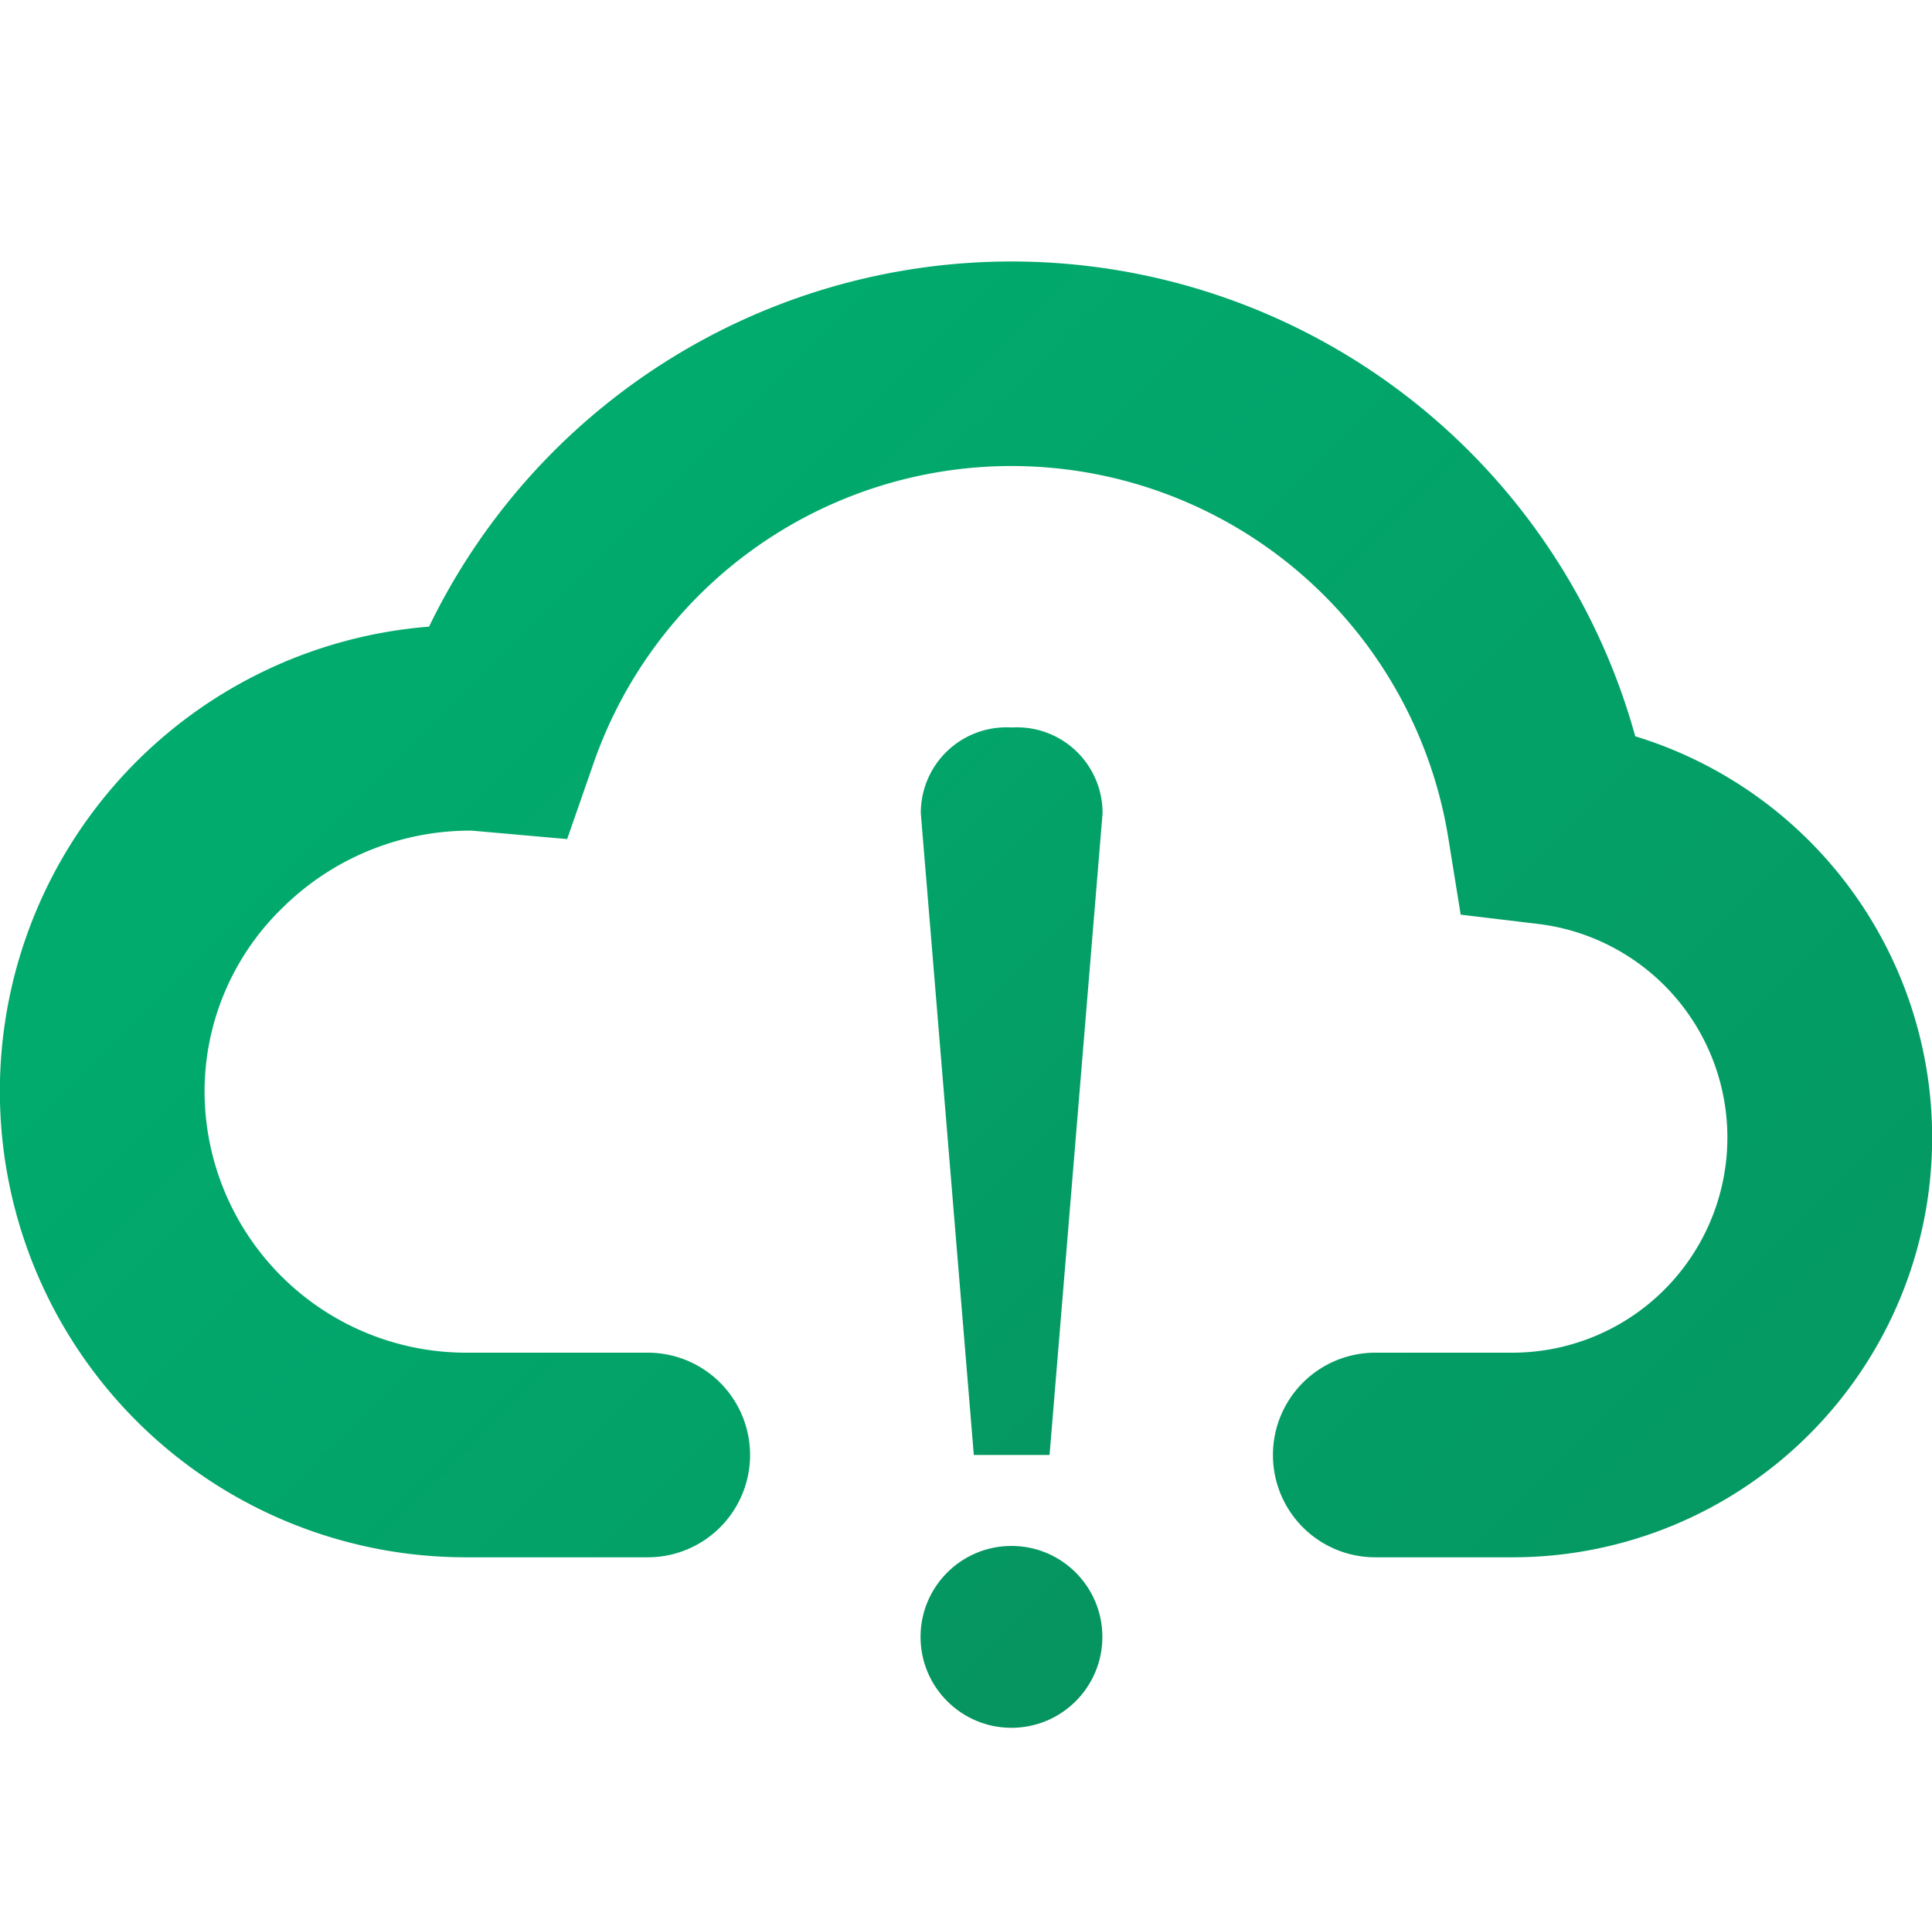 <svg xmlns="http://www.w3.org/2000/svg" xmlns:xlink="http://www.w3.org/1999/xlink" width="21.25" height="21" viewBox="0 0 21.25 21"><defs><linearGradient id="5c646add-5194-49c0-9bb4-655c90a47662" x1="5.05" y1="5.905" x2="14.93" y2="15.785" gradientUnits="userSpaceOnUse"><stop offset="0" stop-color="#00af70"/><stop offset="1" stop-color="#069360"/></linearGradient><linearGradient id="d9182beb-031d-4064-9517-e14e7bcf4143" x1="1.875" y1="3.334" x2="20.964" y2="22.424" xlink:href="#5c646add-5194-49c0-9bb4-655c90a47662"/><linearGradient id="50f25222-3cc1-4df8-bdfb-47995a425f13" x1="1.915" y1="8.79" x2="11.968" y2="18.843" xlink:href="#5c646add-5194-49c0-9bb4-655c90a47662"/></defs><title>updates</title><g id="dd5e76d3-d2ca-4f38-b646-06a20be09188" data-name="Layer 2"><g id="3012fe2b-347f-485e-80db-ab073bec86b3" data-name="Layer 1"><rect x="0.125" width="21" height="21" fill="none"/><path d="M11.127,8a.941.941,0,0,0-.999.944L10.711,16h.833l.583-7.056A.941.941,0,0,0,11.127,8Z" fill="url(#5c646add-5194-49c0-9bb4-655c90a47662)"/><path d="M17.986,8.097A7.118,7.118,0,0,0,4.719,6.891,5.125,5.125,0,0,0,5.125,17.125h2a1.125,1.125,0,0,0,0-2.25h-2A2.878,2.878,0,0,1,2.25,12a2.814,2.814,0,0,1,.844-2.004,2.938,2.938,0,0,1,2.079-.862h.015l1.05.093.287-.824a4.867,4.867,0,0,1,9.406.818l.135.837.842.101a2.366,2.366,0,0,1-.282,4.716h-1.5a1.125,1.125,0,0,0,0,2.25h1.5a4.615,4.615,0,0,0,1.361-9.028Z" fill="url(#d9182beb-031d-4064-9517-e14e7bcf4143)"/><circle cx="11.125" cy="18" r="1" fill="url(#50f25222-3cc1-4df8-bdfb-47995a425f13)"/></g></g></svg>